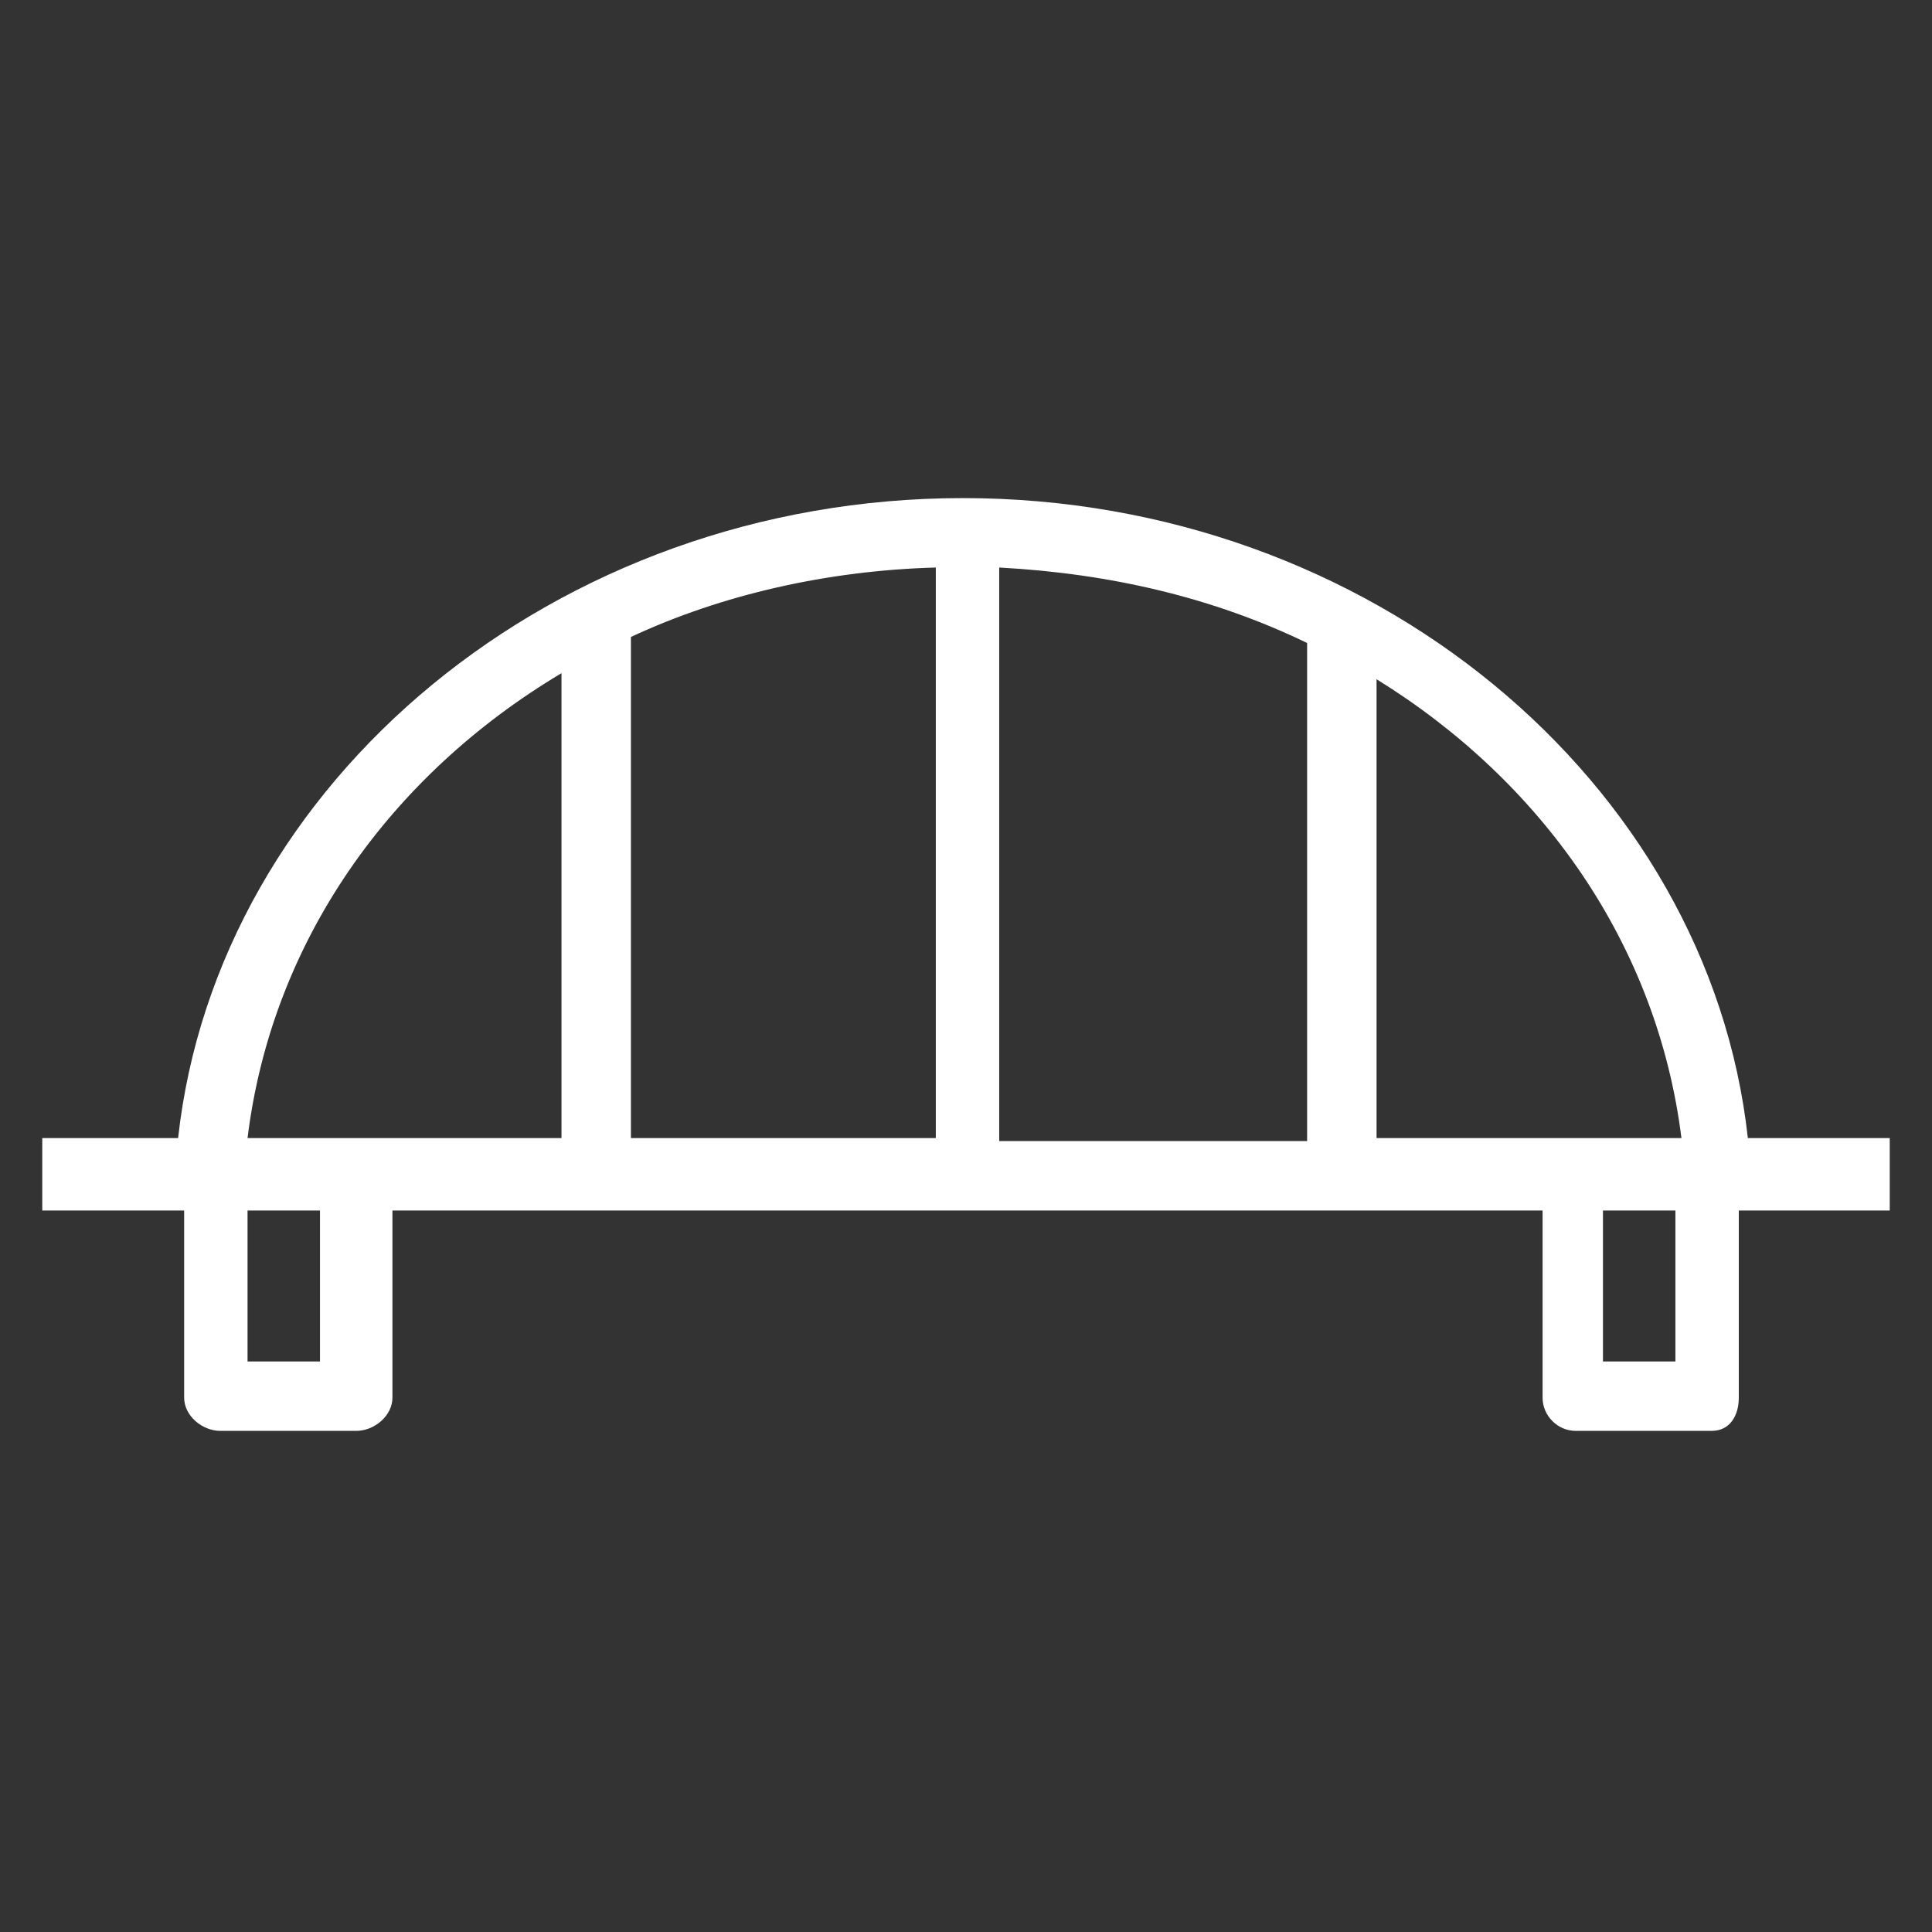 <svg xmlns="http://www.w3.org/2000/svg" xmlns:xlink="http://www.w3.org/1999/xlink" id="Wochenmarkt" x="0px" y="0px" viewBox="0 0 64 64" style="enable-background:new 0 0 64 64;" xml:space="preserve"><rect x="0" y="0" width="64" height="64" fill="#333333" stroke="none"/><style type="text/css">	.st0{fill:#FFFFFF;}</style><g>	<path class="st0" d="M45.6,37.7V22.5c5.5,3.4,9.3,8.8,10.1,15.2H45.6L45.6,37.7z M55.5,45.1h-2.4v-5h2.4V45.1L55.5,45.1z    M33.1,18.8c3.7,0.2,7.1,1,10.2,2.5v16.5H33.1V18.8L33.1,18.8z M31,37.7H20.9V21.1c3-1.4,6.5-2.2,10.1-2.3V37.7L31,37.7z    M18.6,37.7H8.2c0.8-6.5,4.7-12,10.4-15.4L18.6,37.7L18.6,37.7z M10.6,45.1H8.2v-5h2.4V45.1L10.6,45.1z M57.9,37.7   c-1.3-11.8-12.5-21.2-26-21.2s-24.7,9.4-26,21.2H1.4v2.4h4.7v6.2c0,0.6,0.6,1.1,1.2,1.1h4.5c0.6,0,1.2-0.5,1.2-1.1v-6.2h38.1v6.2   c0,0.6,0.5,1.1,1.1,1.1h4.5c0.6,0,0.9-0.5,0.9-1.1v-6.2h5v-2.4H57.9L57.9,37.7z"></path></g></svg>